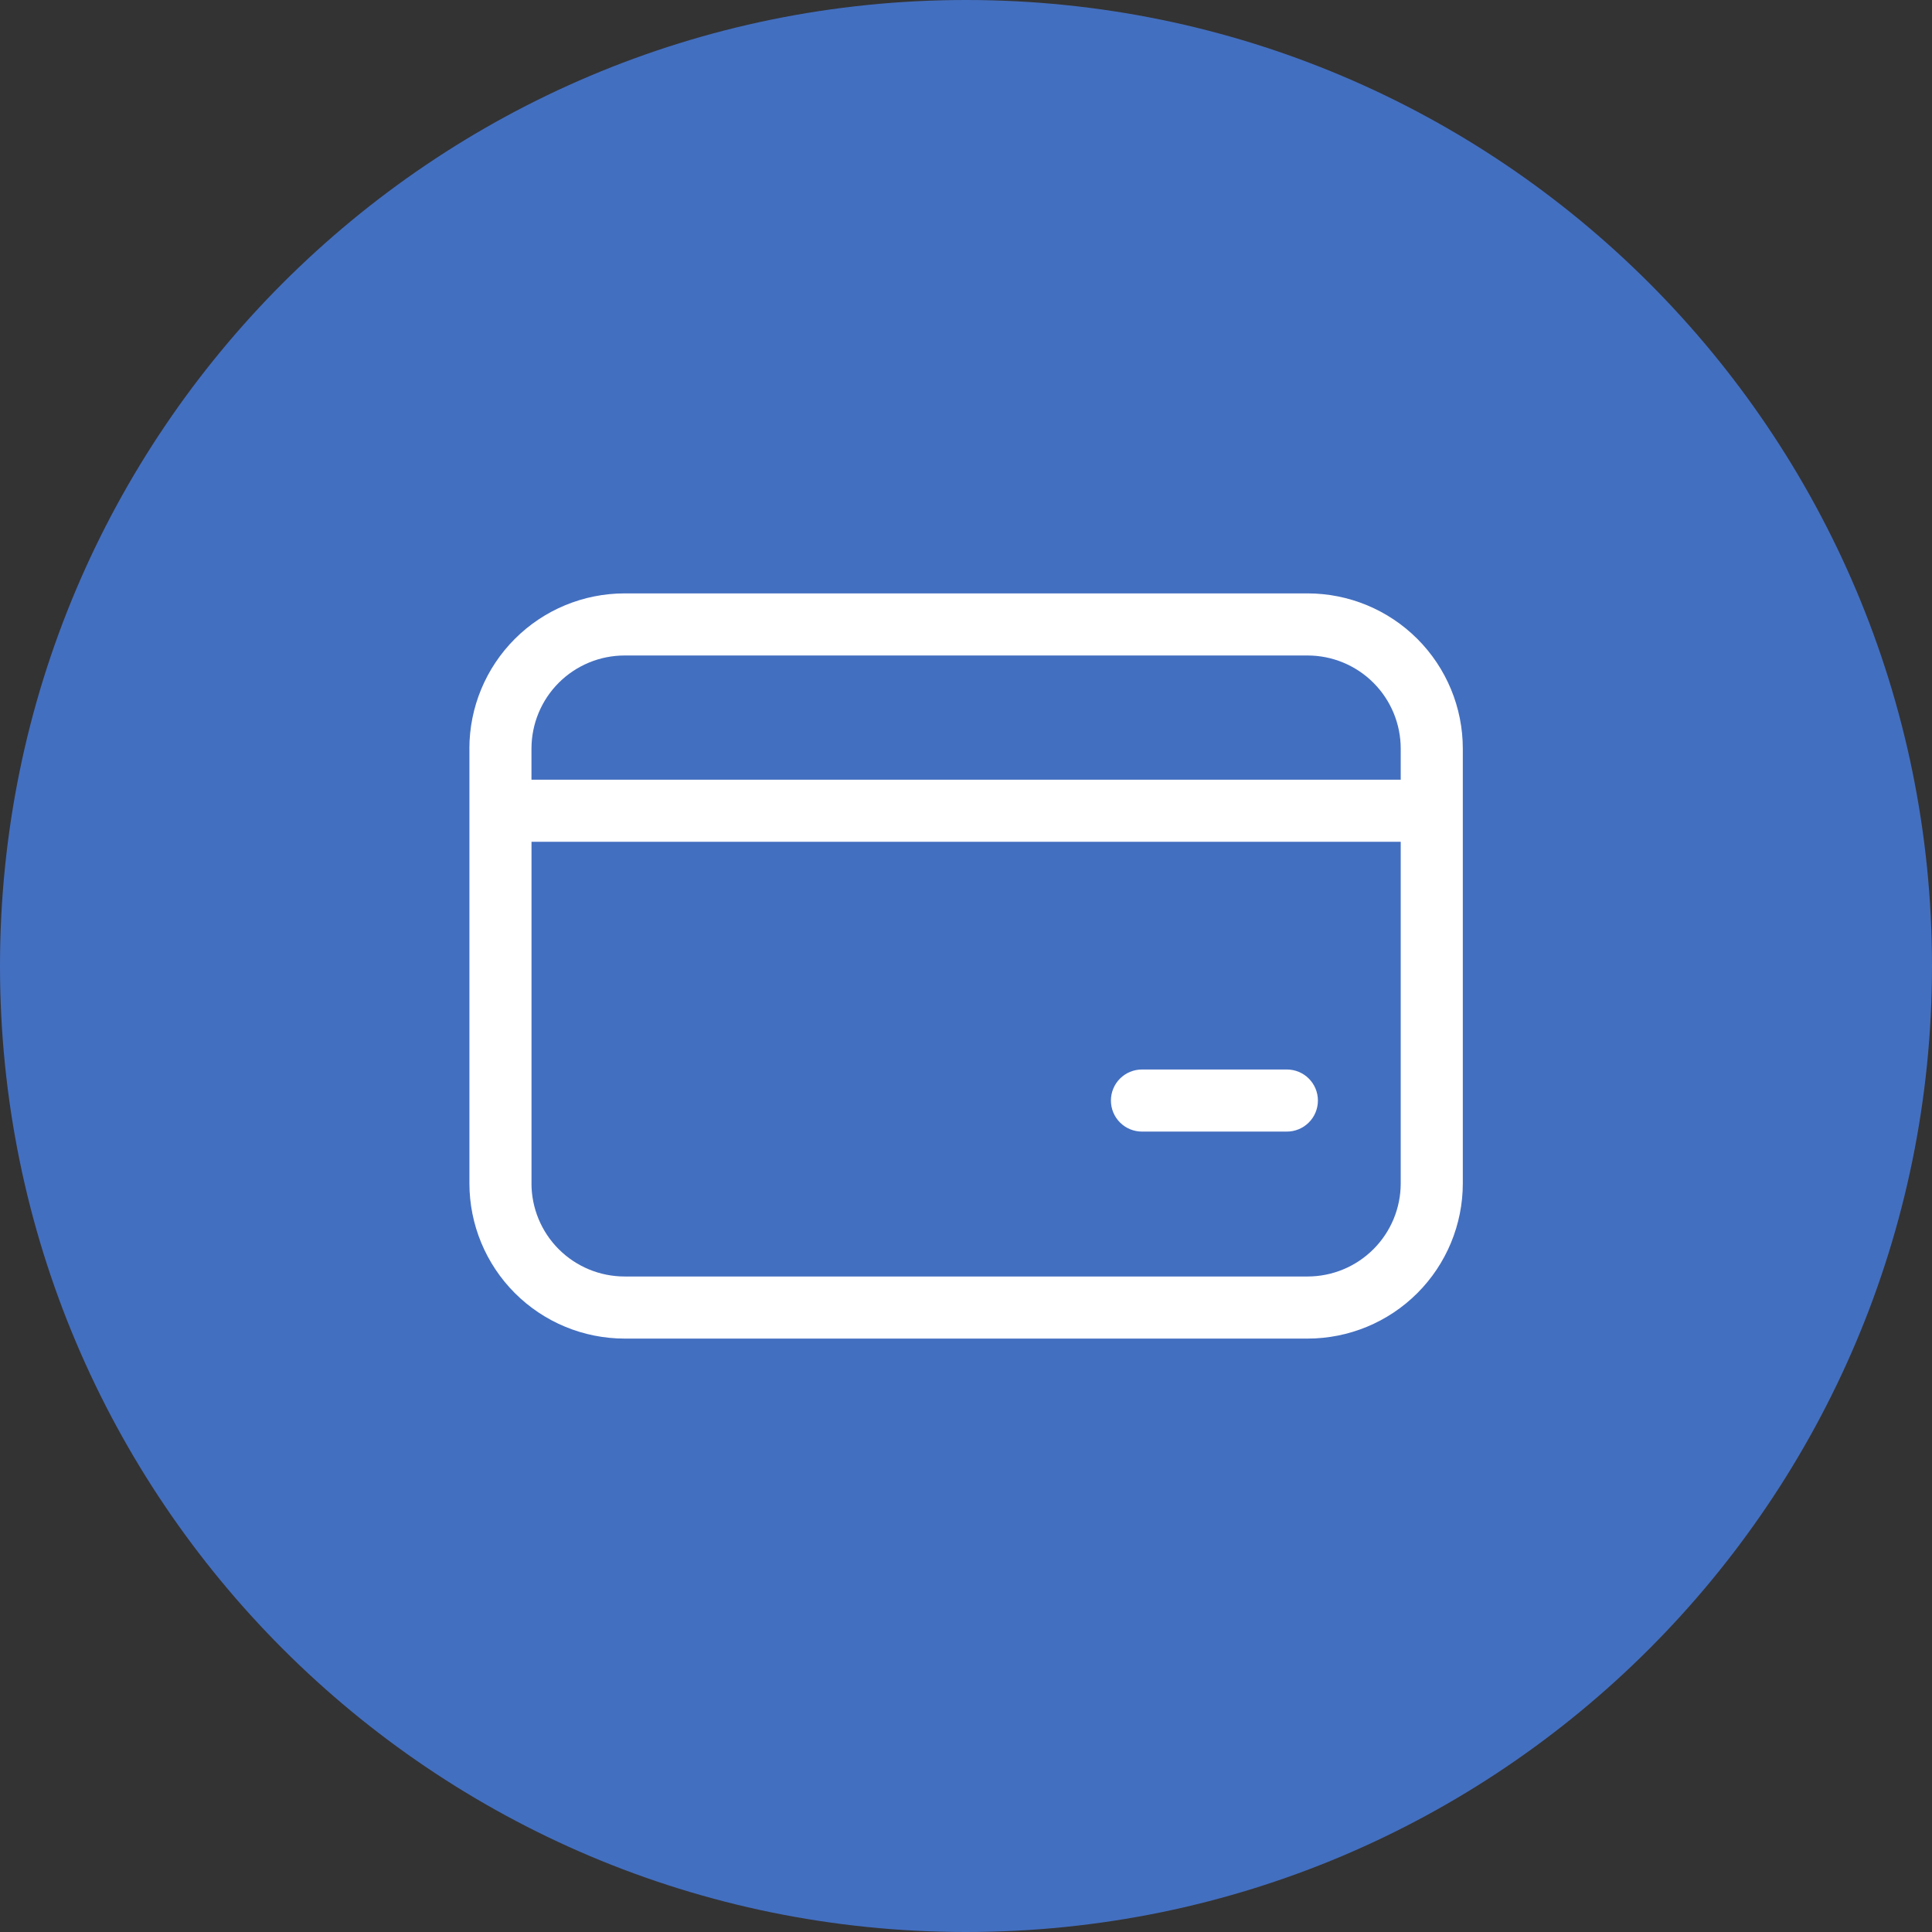 <svg width="100" height="100" viewBox="0 0 100 100" fill="none" xmlns="http://www.w3.org/2000/svg">
<rect x="0" y="0" width="100" height="100" fill="#333333" stroke="none"/>
<path d="M100 50C100 77.614 77.614 100 50 100C22.386 100 0 77.614 0 50C0 22.386 22.386 0 50 0C77.614 0 100 22.386 100 50Z" fill="#436FC0"/>
<path d="M59.108 55.357C58.682 55.357 58.273 55.526 57.971 55.827C57.67 56.129 57.501 56.538 57.501 56.964C57.501 57.39 57.67 57.799 57.971 58.1C58.273 58.402 58.682 58.571 59.108 58.571H66.608C67.034 58.571 67.443 58.402 67.744 58.1C68.046 57.799 68.215 57.39 68.215 56.964C68.215 56.538 68.046 56.129 67.744 55.827C67.443 55.526 67.034 55.357 66.608 55.357H59.108ZM24.295 38.75C24.295 36.618 25.142 34.575 26.649 33.068C28.155 31.561 30.2 30.714 32.331 30.714H67.679C69.811 30.714 71.854 31.561 73.361 33.068C74.868 34.575 75.715 36.618 75.715 38.75V61.25C75.715 63.381 74.868 65.425 73.361 66.932C71.854 68.439 69.811 69.285 67.679 69.285H32.333C30.202 69.285 28.158 68.439 26.651 66.932C25.144 65.425 24.297 63.381 24.297 61.25V38.75H24.295ZM32.331 33.928C31.052 33.928 29.826 34.436 28.921 35.34C28.017 36.245 27.509 37.471 27.509 38.75V40.357H72.501V38.75C72.501 37.471 71.993 36.245 71.088 35.34C70.184 34.436 68.958 33.928 67.679 33.928H32.331ZM27.509 61.25C27.509 62.528 28.017 63.755 28.921 64.659C29.826 65.563 31.052 66.071 32.331 66.071H67.679C68.958 66.071 70.184 65.563 71.088 64.659C71.993 63.755 72.501 62.528 72.501 61.25V43.571H27.511V61.25H27.509Z" fill="white"/>
</svg>

